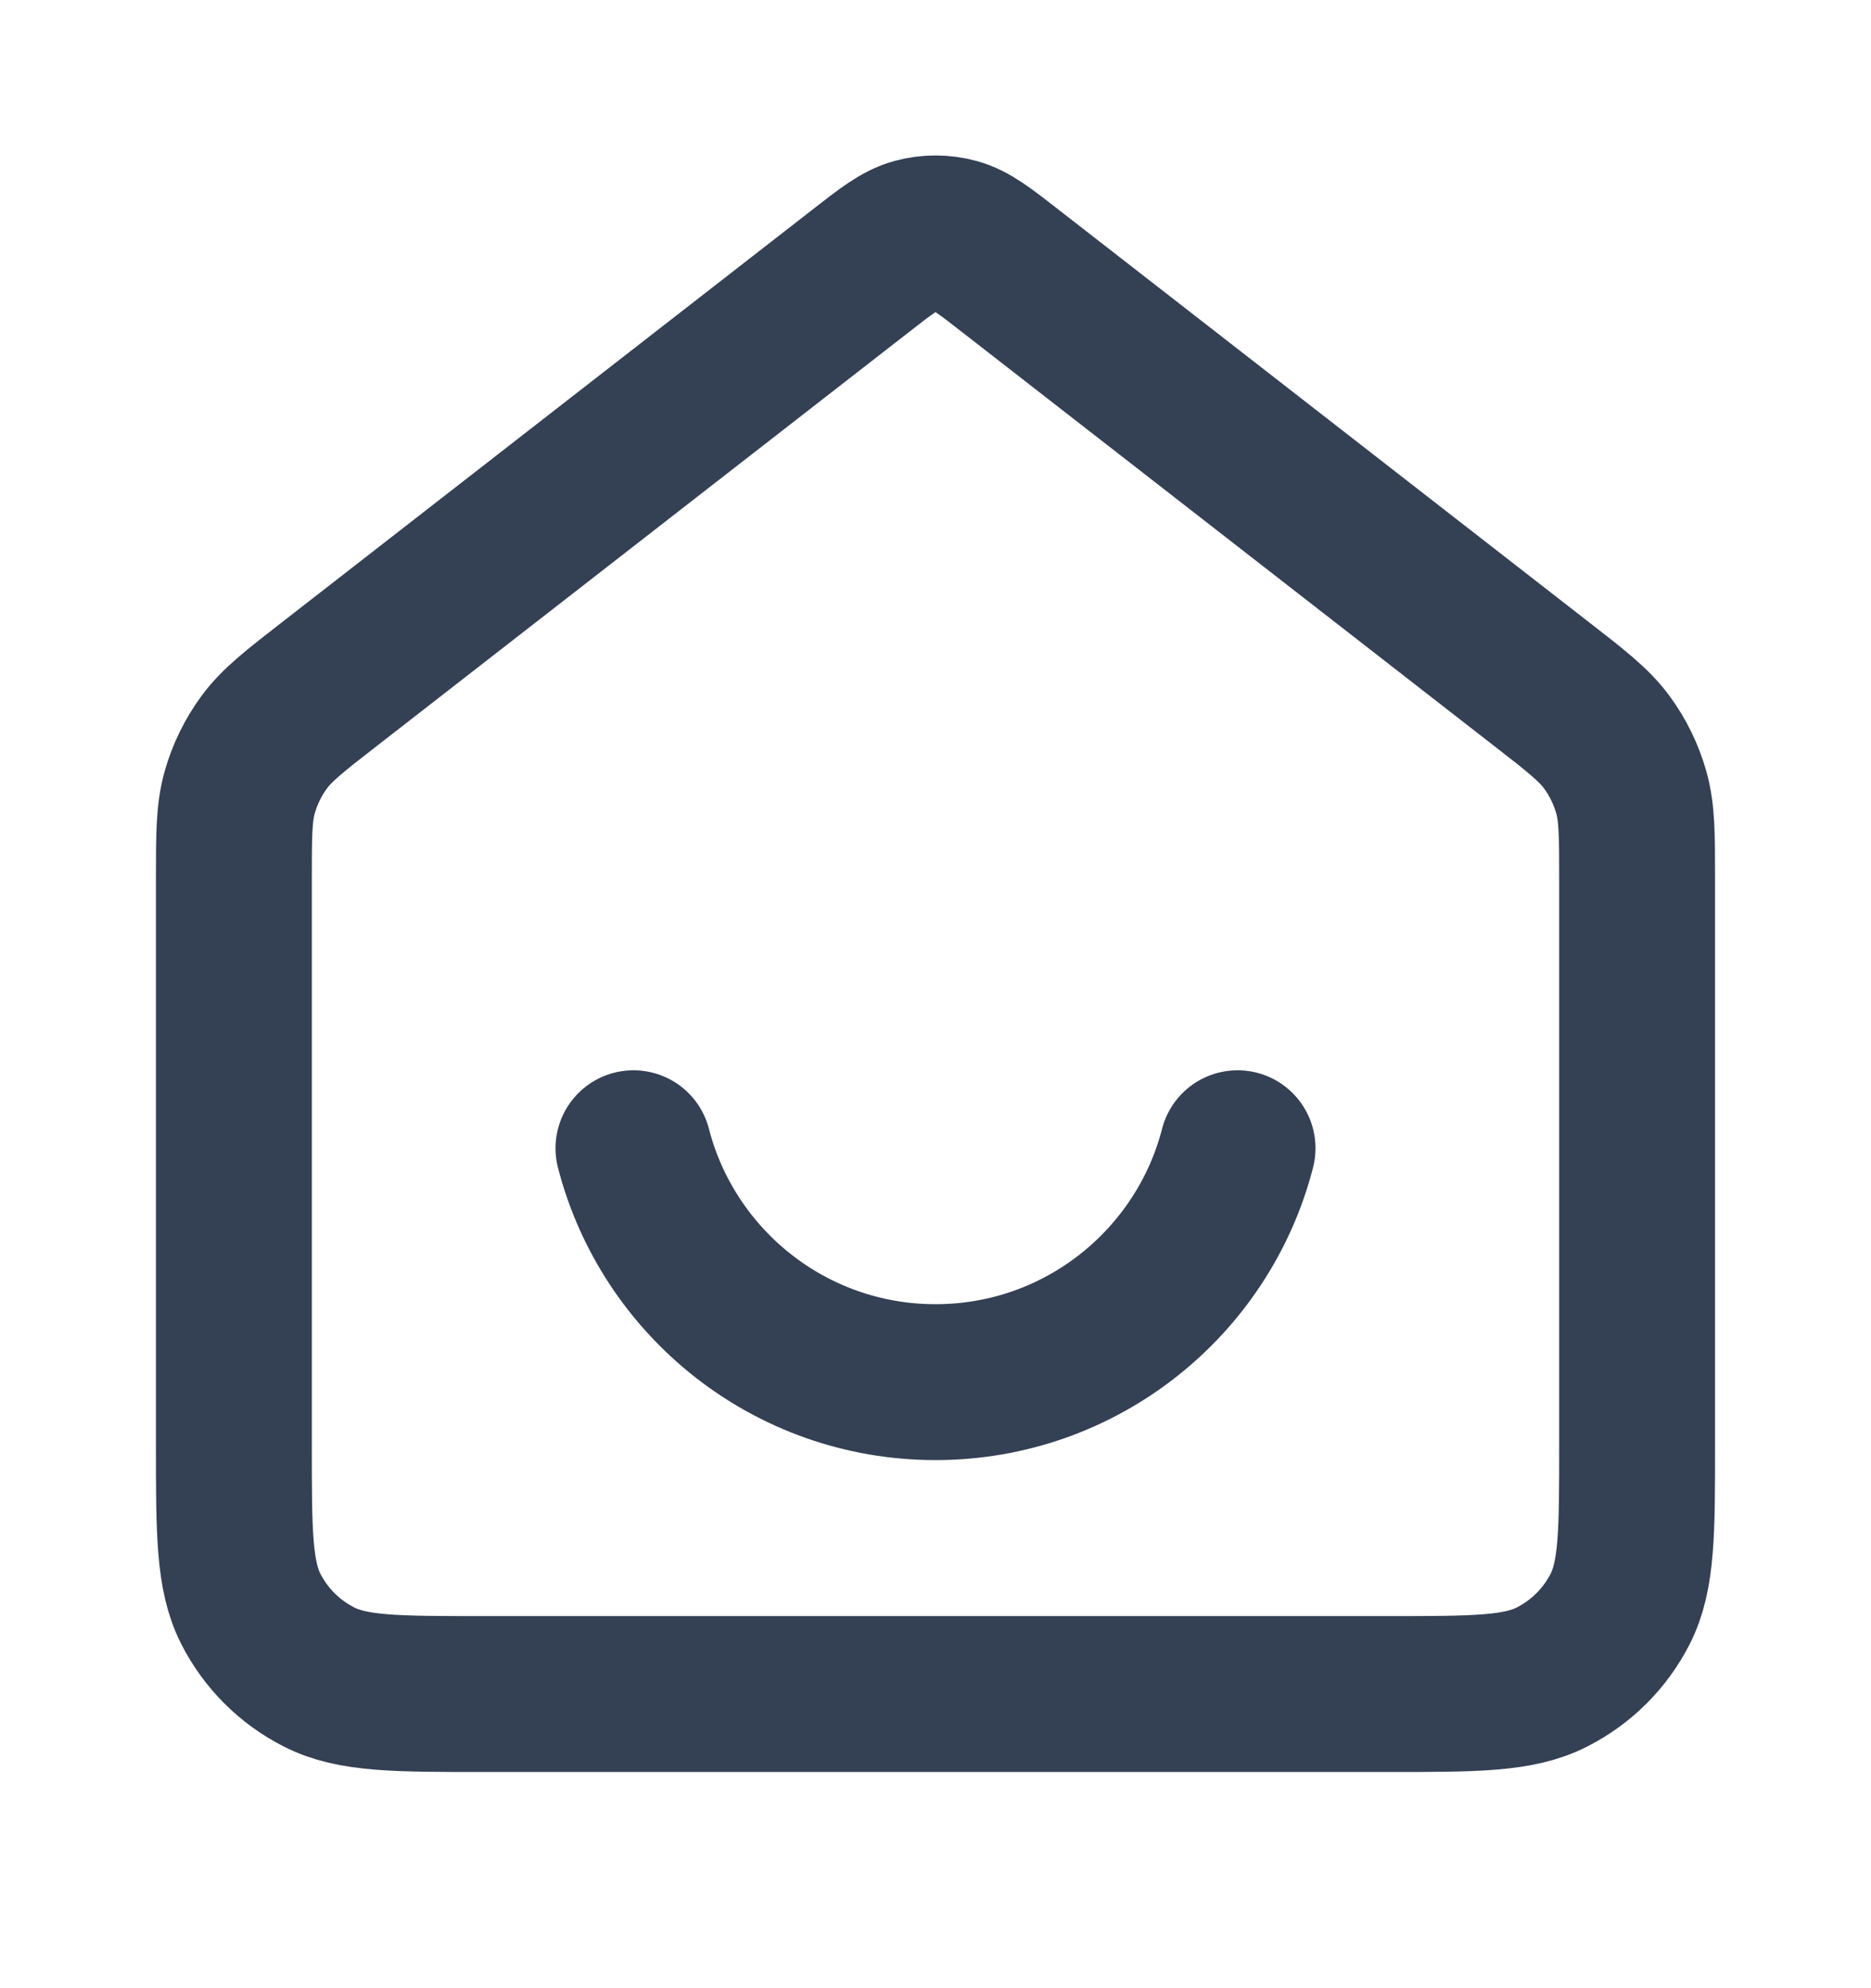 <svg width="16" height="17" viewBox="0 0 16 17" fill="none" xmlns="http://www.w3.org/2000/svg">
<g id="home-smile">
<path id="Icon" d="M5.417 9.818C5.713 10.968 6.757 11.818 8 11.818C9.243 11.818 10.287 10.968 10.583 9.818M7.345 2.328L2.824 5.844C2.521 6.079 2.37 6.197 2.261 6.344C2.165 6.474 2.093 6.621 2.049 6.778C2 6.954 2 7.145 2 7.528V12.351C2 13.098 2 13.472 2.145 13.757C2.273 14.008 2.477 14.212 2.728 14.339C3.013 14.485 3.387 14.485 4.133 14.485H11.867C12.613 14.485 12.987 14.485 13.272 14.339C13.523 14.212 13.727 14.008 13.855 13.757C14 13.472 14 13.098 14 12.351V7.528C14 7.145 14 6.954 13.951 6.778C13.907 6.621 13.835 6.474 13.739 6.344C13.63 6.197 13.479 6.079 13.176 5.844L8.655 2.328C8.421 2.145 8.304 2.054 8.174 2.019C8.06 1.988 7.94 1.988 7.826 2.019C7.696 2.054 7.579 2.145 7.345 2.328Z" stroke="#344054" stroke-width="1.333" stroke-linecap="round" stroke-linejoin="round"/>
</g>
</svg>
